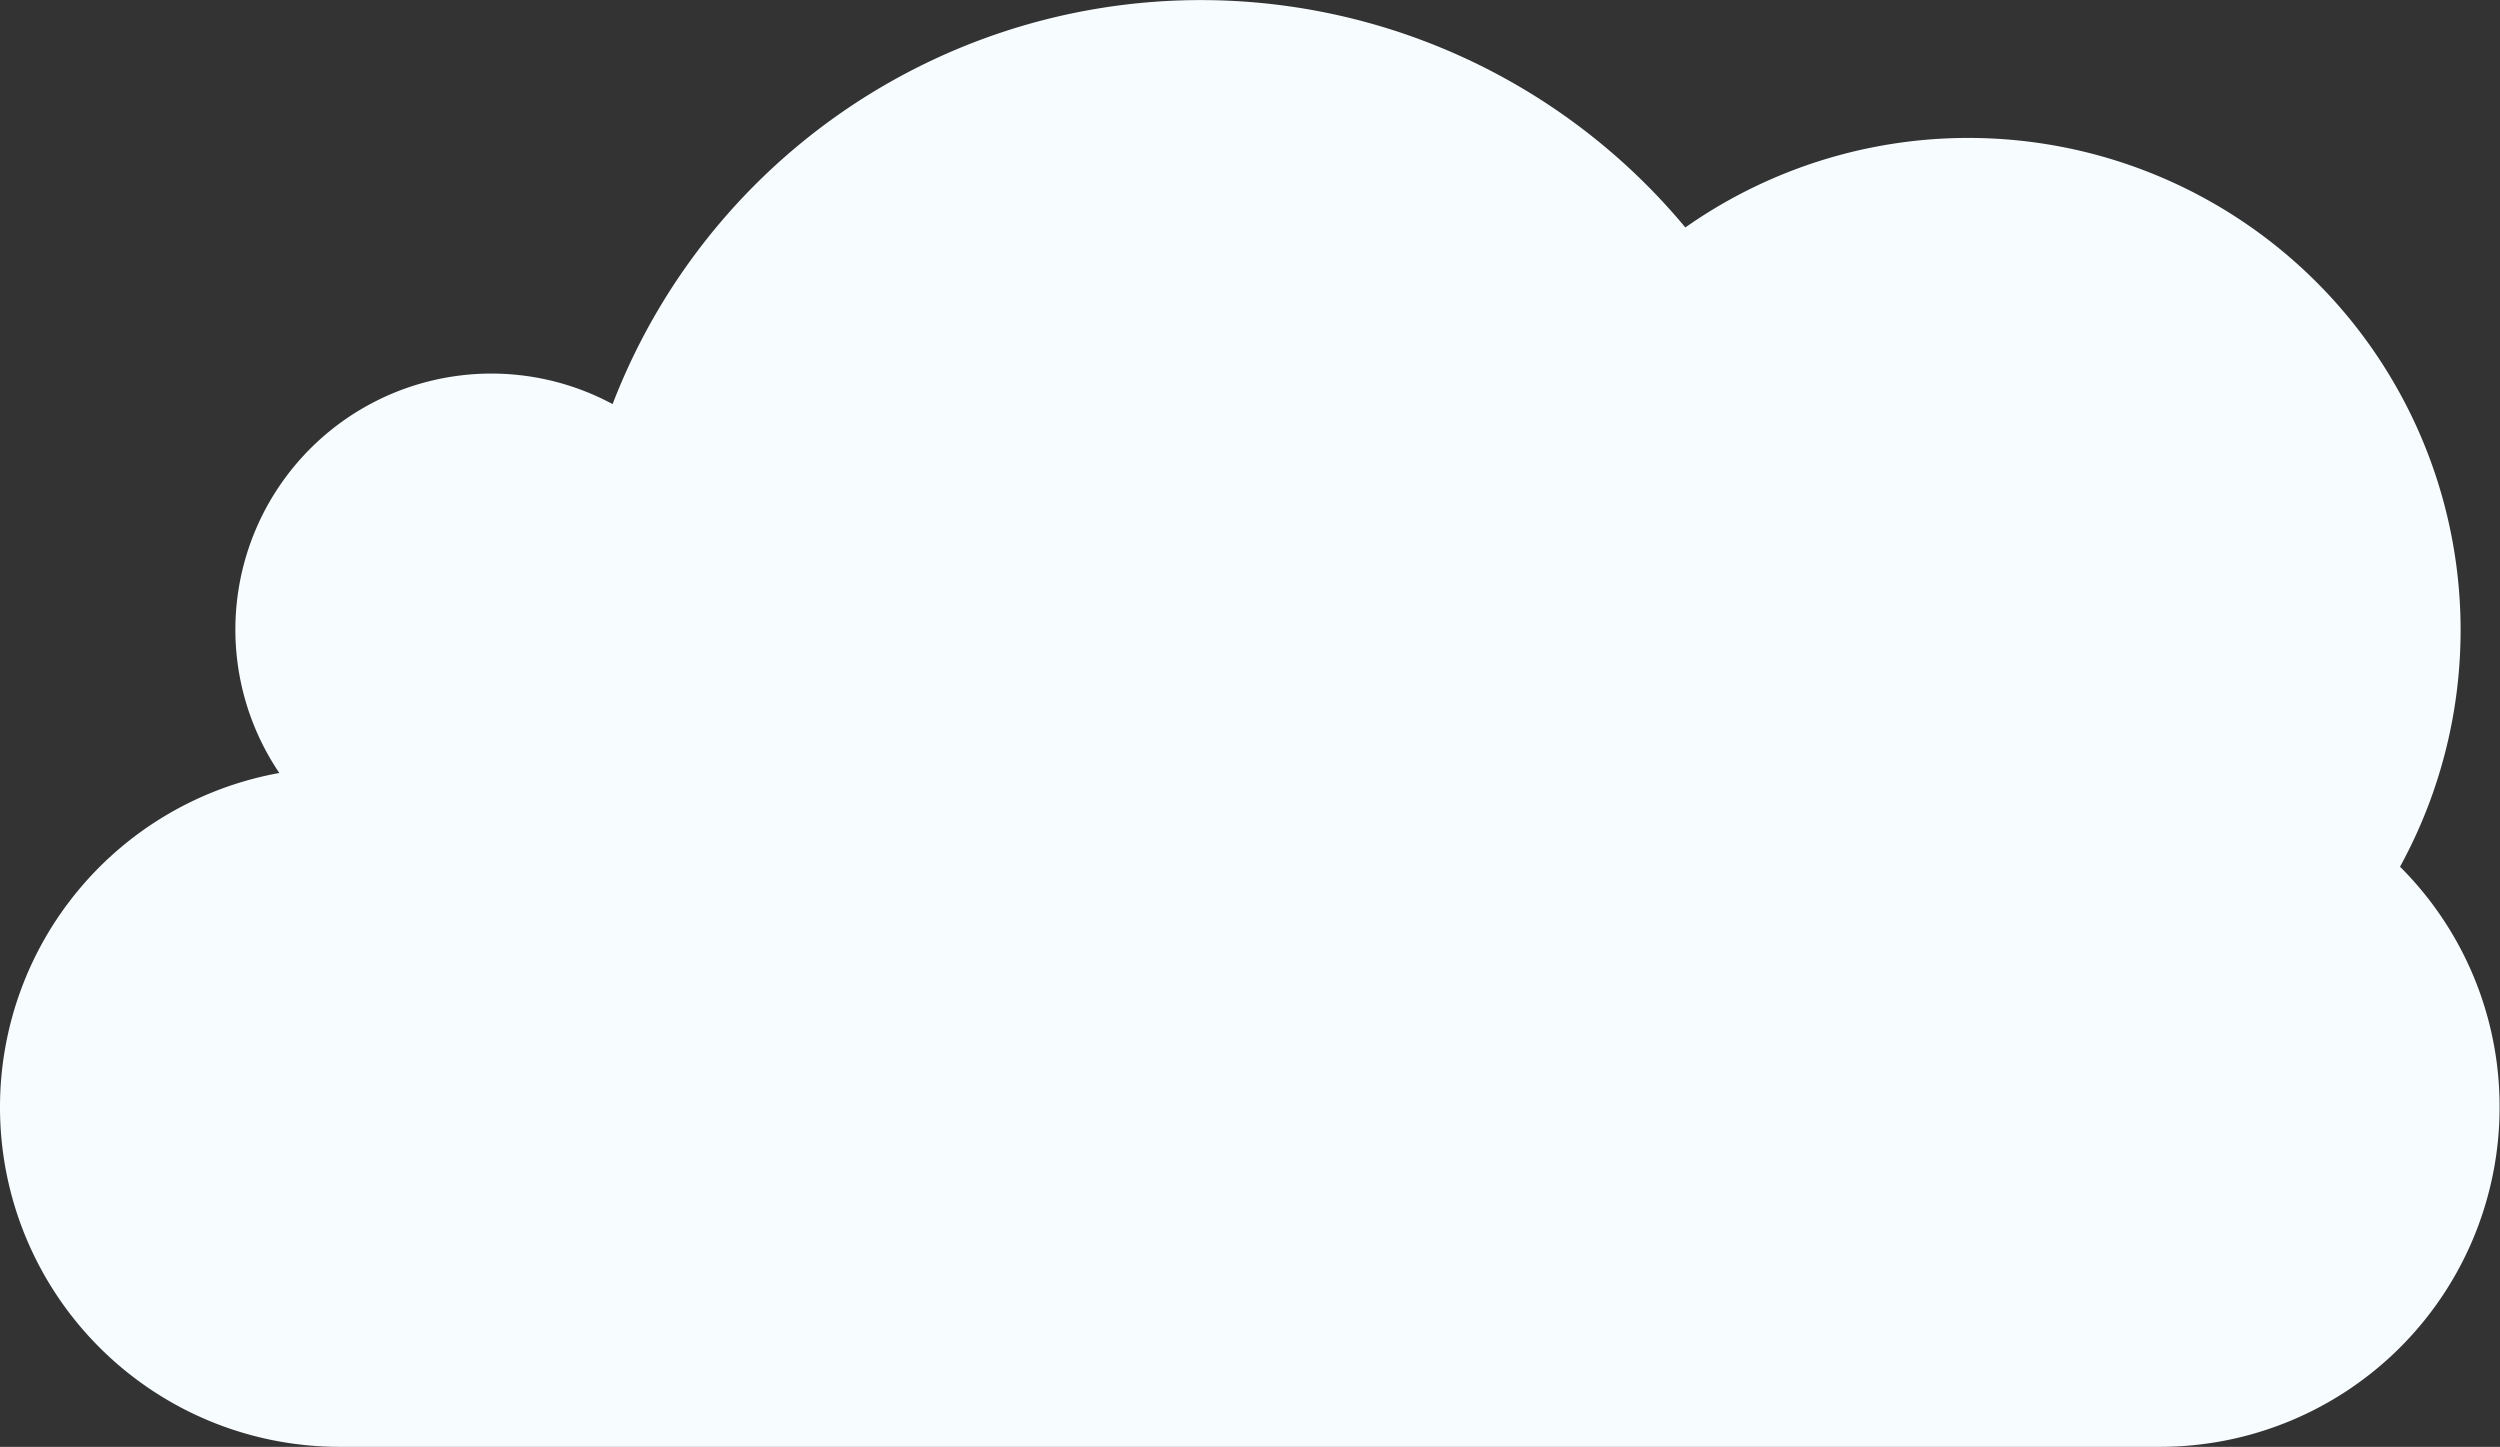 <svg xmlns="http://www.w3.org/2000/svg" viewBox="0 0 120.02 69.46"><rect x="0" y="0" width="120.02" height="69.46" fill="#333333" stroke="none"/><path d="M115.22 41.61a23.63 23.63 0 0 0-34.31-30.69 30.25 30.25 0 0 0-51.5 8.48 12.29 12.29 0 0 0-16 17.71A16.3 16.3 0 0 0 0 53.16a16.3 16.3 0 0 0 16.3 16.3h87.42A16.3 16.3 0 0 0 120 53.16a16.25 16.25 0 0 0-4.78-11.55z" fill="#f7fcfe" data-name="Layer 2"/></svg>